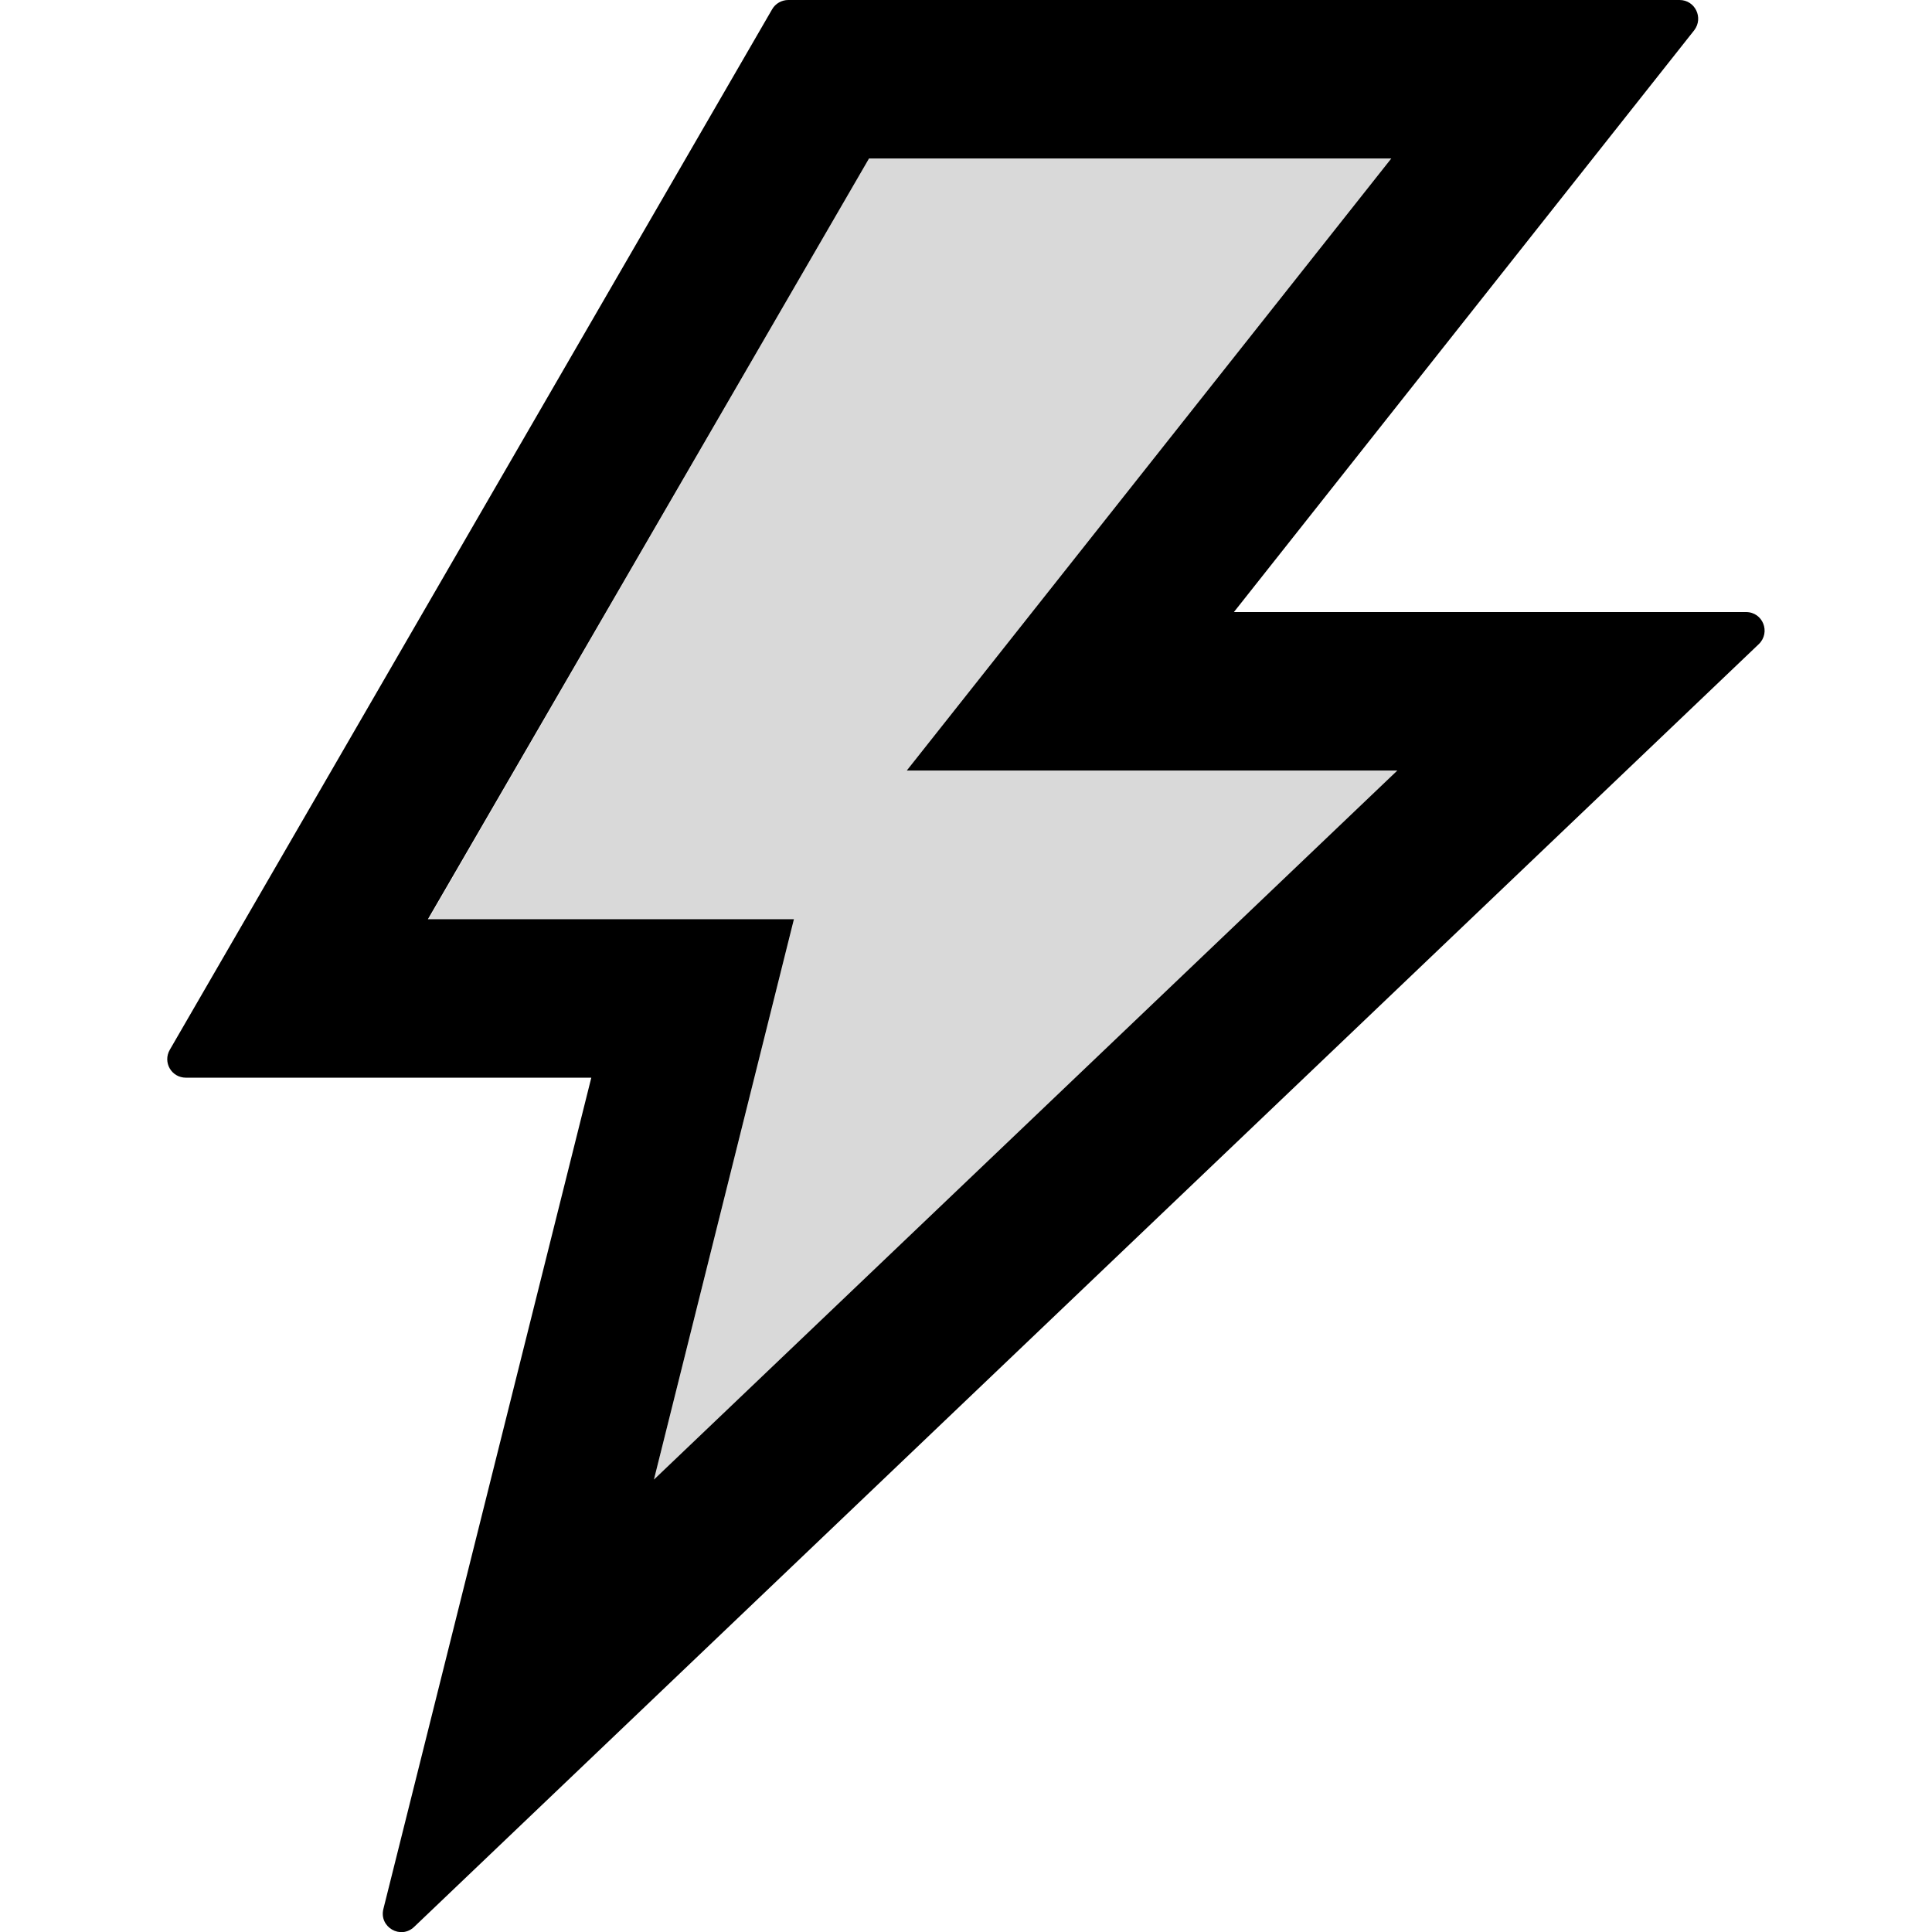 <?xml version="1.0" encoding="utf-8"?>
<!-- Generator: Adobe Illustrator 21.0.0, SVG Export Plug-In . SVG Version: 6.00 Build 0)  -->
<svg version="1.1" id="Layer_1" xmlns="http://www.w3.org/2000/svg" xmlns:xlink="http://www.w3.org/1999/xlink" x="0px" y="0px"
	 viewBox="0 0 512 512" style="enable-background:new 0 0 512 512;" xml:space="preserve">
<style type="text/css">
	.st0{fill:#D9D9D9;}
</style>
<g>
	<polygon class="st0" points="368.7,42 230.3,42 113.5,243.7 210.4,243.7 173.3,392.1 370.3,204.2 240.3,204.2 	"/>
	<path d="M462.7,162.2H327L449,8c2.5-3.3,0.2-8-3.9-8H208.9c-1.7,0-3.4,0.9-4.3,2.5L45,278.2c-1.9,3.3,0.4,7.4,4.3,7.4h107.4
		l-55.1,220.3c-1.2,4.8,4.6,8.2,8.2,4.7l356.3-339.9C469.3,167.6,467.2,162.2,462.7,162.2z M173.3,392.1l37.1-148.5h-97L230.3,42
		h138.4L240.3,204.2h130L173.3,392.1z"/>
</g>
</svg>
